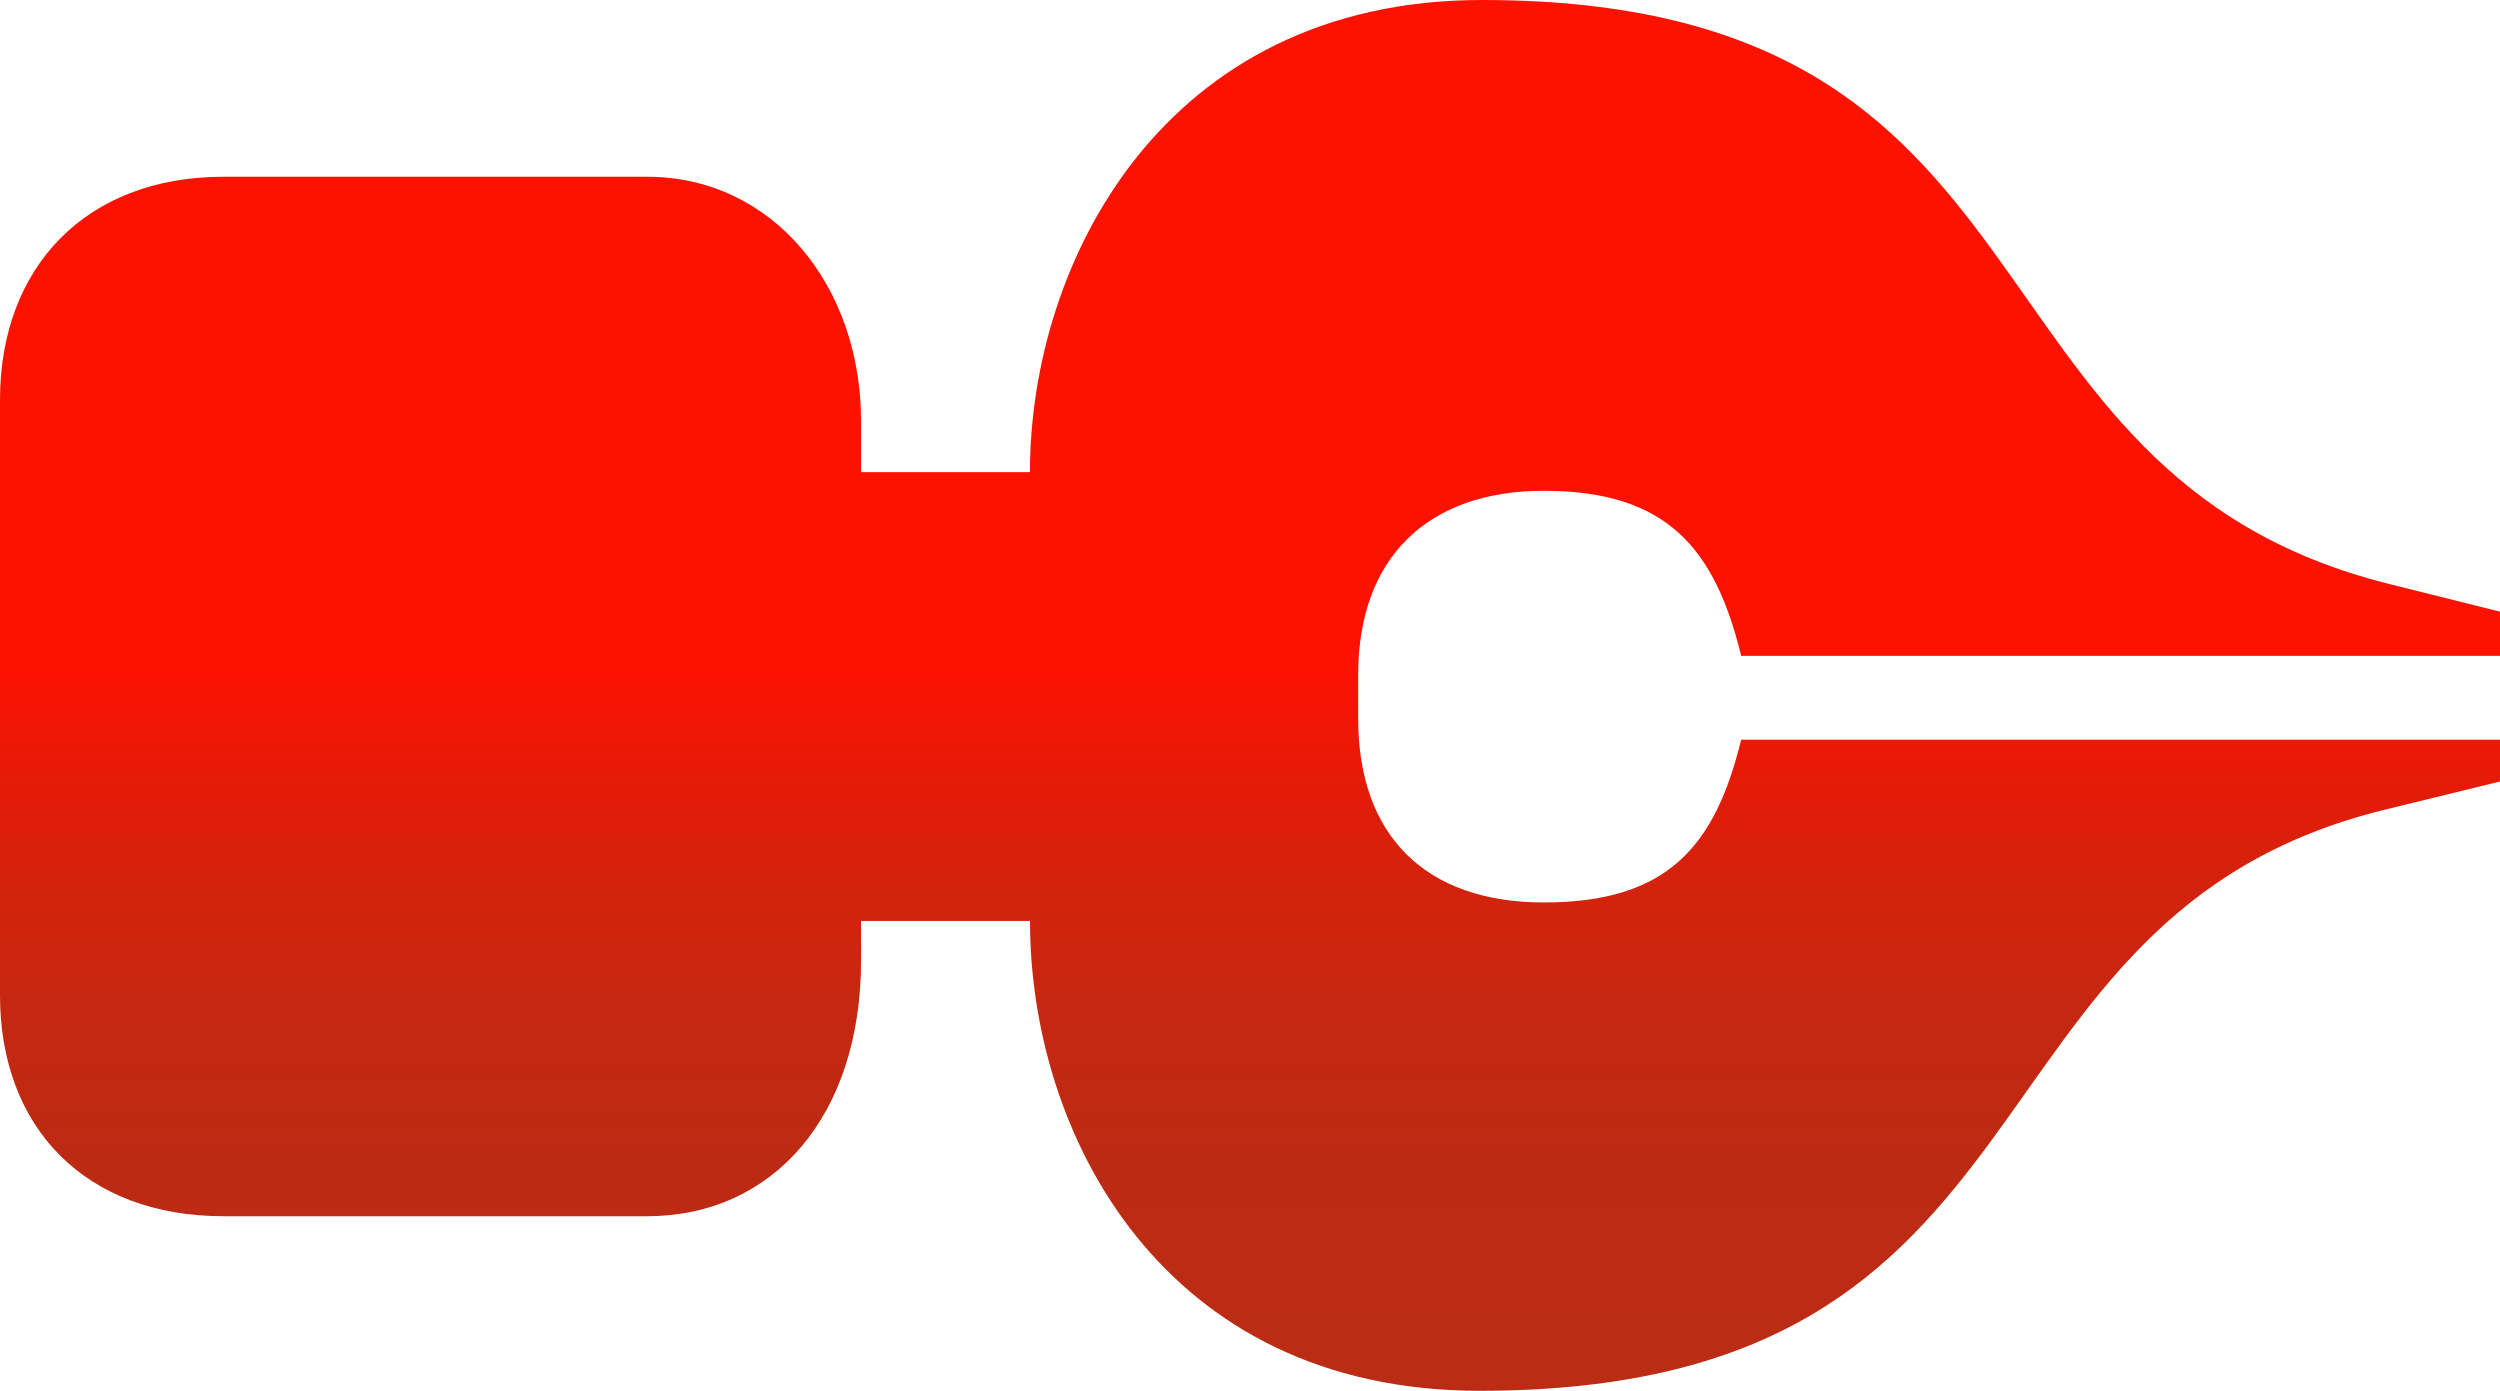 <?xml version="1.0" encoding="UTF-8"?><svg id="Layer_1" xmlns="http://www.w3.org/2000/svg" xmlns:xlink="http://www.w3.org/1999/xlink" viewBox="0 0 400.99 223.06"><defs><style>.cls-1{fill:url(#linear-gradient);stroke-width:0px;}</style><linearGradient id="linear-gradient" x1="-1229.28" y1="1816.03" x2="-1229.28" y2="2008.32" gradientTransform="translate(1429.78 -1788.72)" gradientUnits="userSpaceOnUse"><stop offset=".42" stop-color="#fd1202"/><stop offset=".48" stop-color="#ec1806"/><stop offset=".58" stop-color="#d6210c"/><stop offset=".69" stop-color="#c72710"/><stop offset=".82" stop-color="#bd2a13"/><stop offset="1" stop-color="#bb2c14"/></linearGradient></defs><path class="cls-1" d="M165.2,147.71h-27.09v6.34c0,24.99-14.12,41.03-34.34,41.03H35.86c-22.13,0-35.86-14.17-35.86-35.44v-95.49C0,42.9,13.73,28.35,35.86,28.35h67.91c20.22,0,34.34,17.53,34.34,39.17v8.21h27.09C165.2,42.15,186.57,0,237.7,0c95.76,0,74.02,75.72,145.36,93.63l17.93,4.48v7.09h-121.71c-4.2-17.16-11.83-26.48-31.67-26.48-18.69,0-29.76,10.82-29.76,29.47v7.09c0,19.02,11.06,29.47,29.76,29.47,19.84,0,27.47-8.95,31.67-26.11h121.71v6.71l-18.31,4.48c-70.58,17.16-49.6,93.25-145.36,93.25-50.74,0-72.11-41.03-72.11-75.35Z"/></svg>